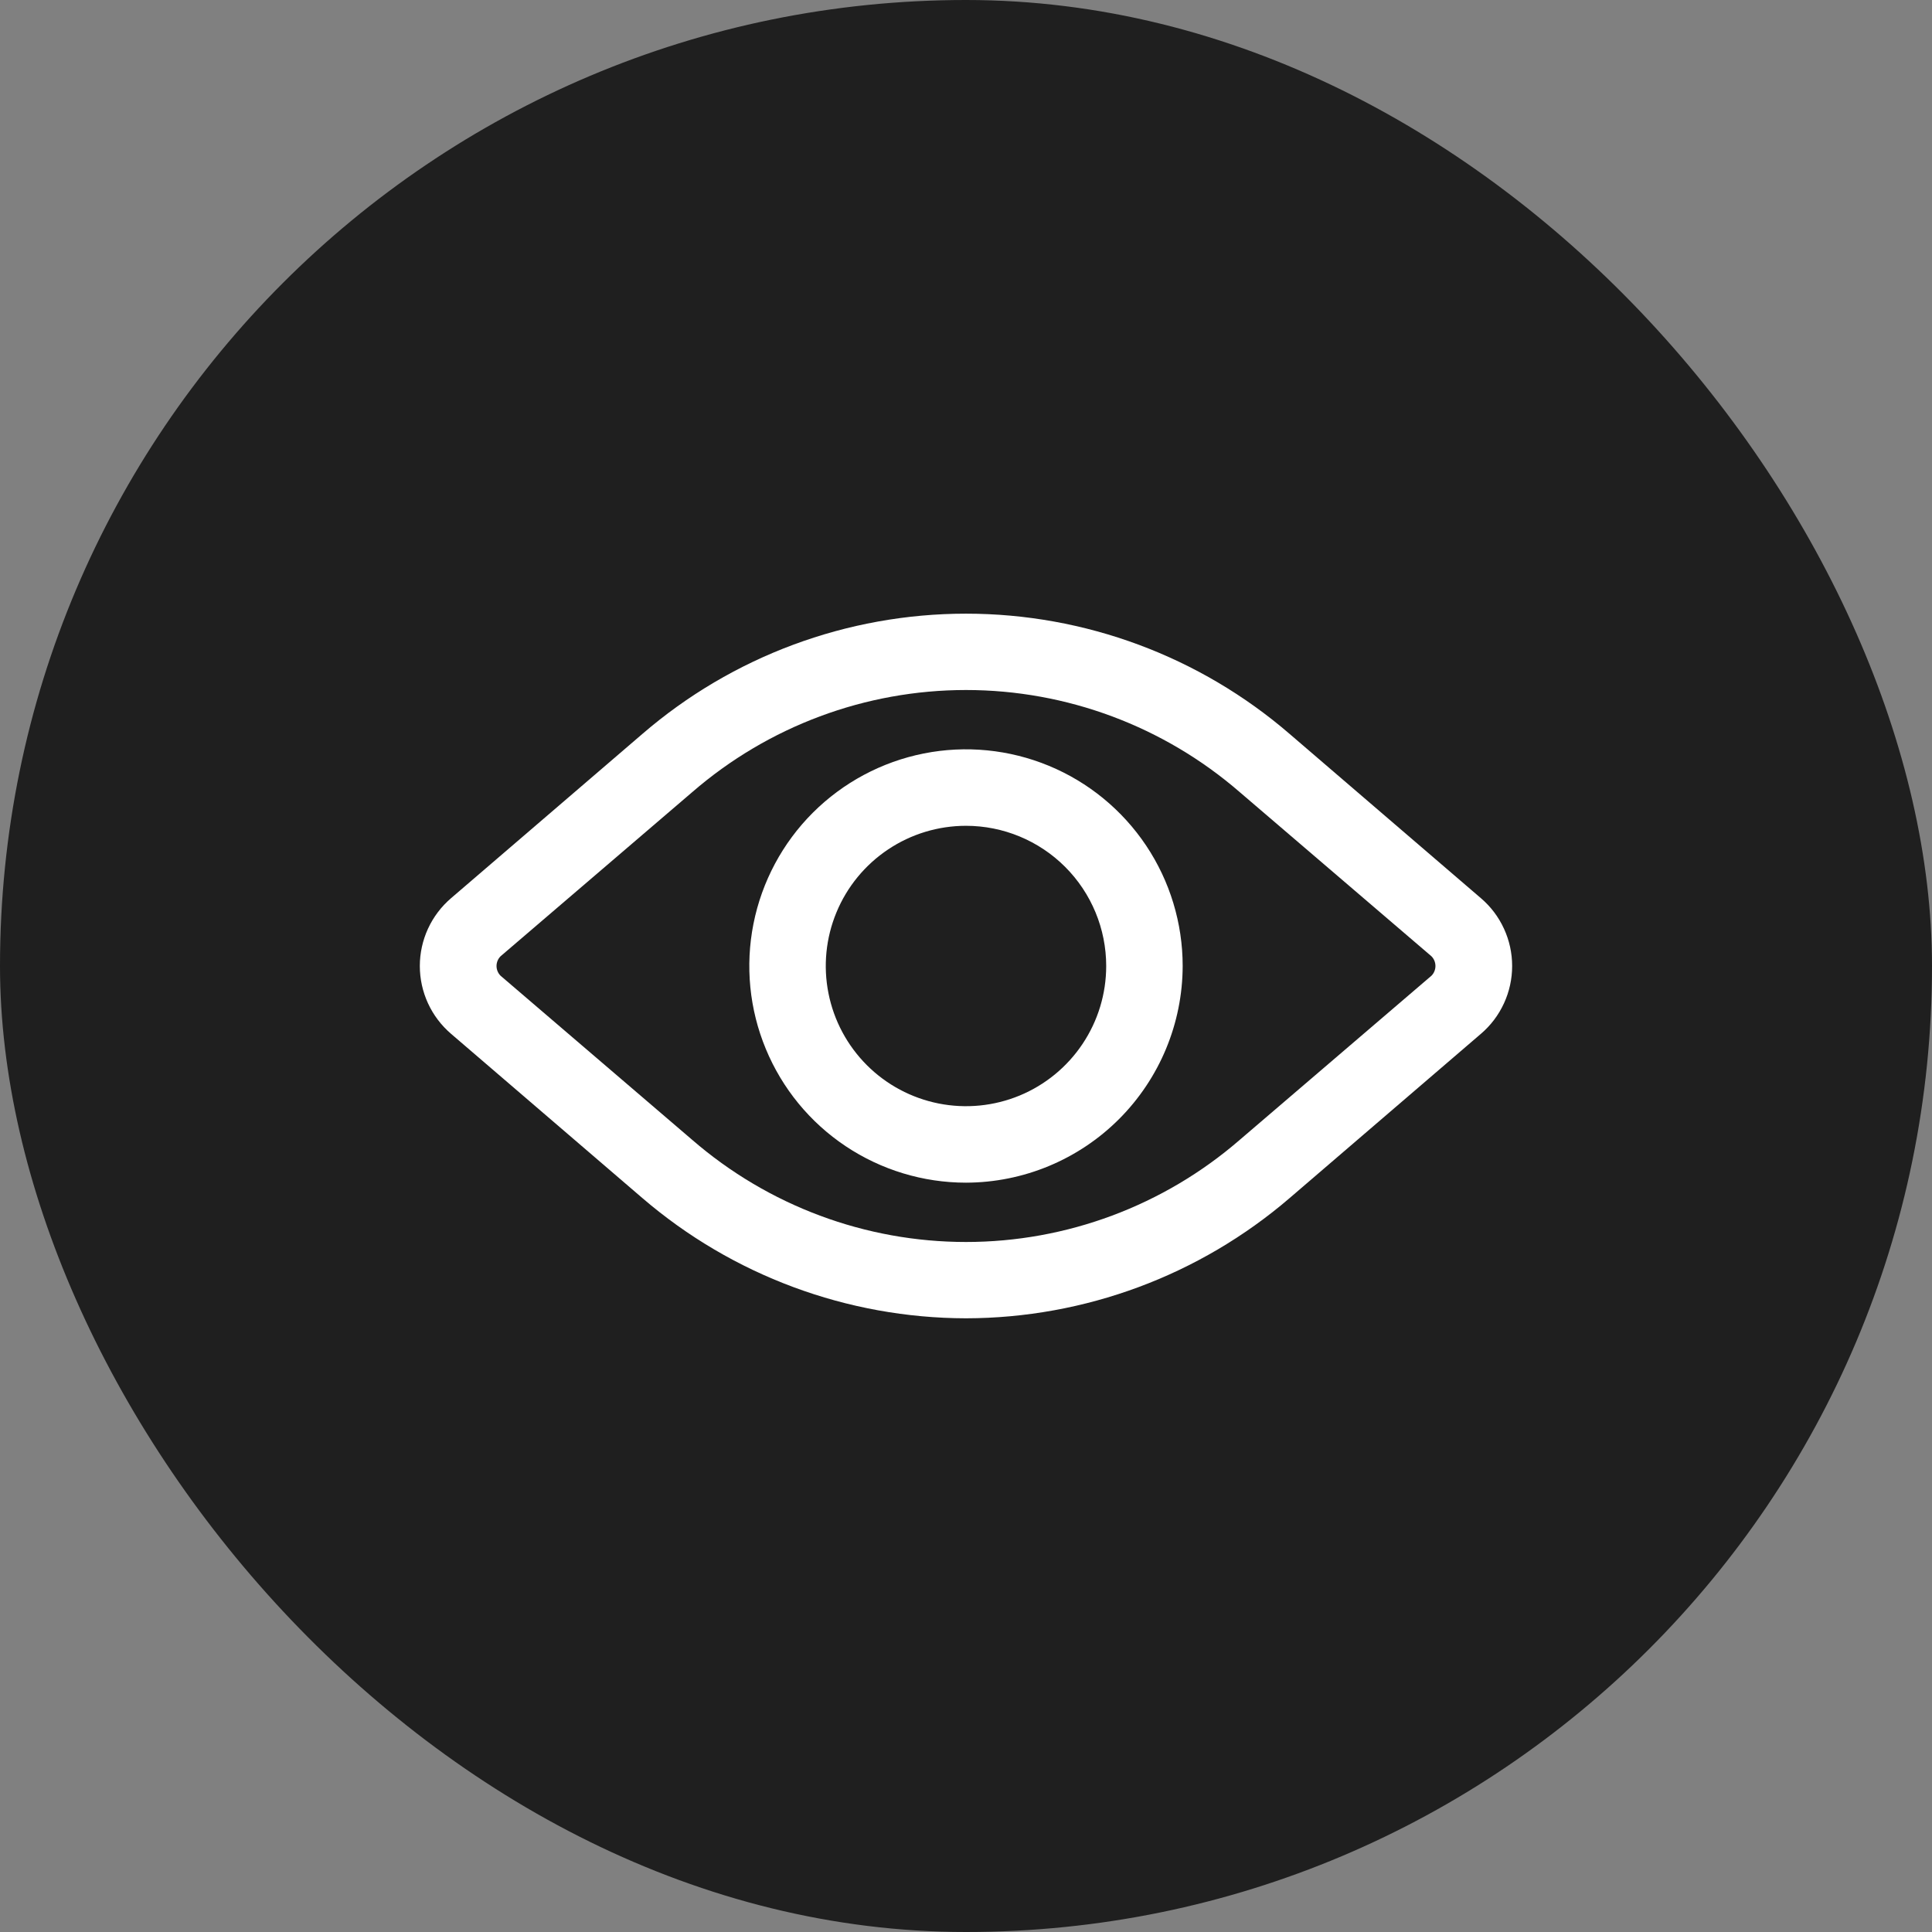 <?xml version="1.0" encoding="UTF-8"?> <svg xmlns="http://www.w3.org/2000/svg" width="60" height="60" viewBox="0 0 60 60" fill="none"><rect x="0" y="0" width="60" height="60" fill="#808080" stroke="none"/><rect width="60" height="60" rx="30" fill="#1F1F1F"></rect><path d="M30 40.941C26.31 40.934 22.744 39.609 19.946 37.204L14.008 32.106C13.704 31.846 13.46 31.523 13.292 31.159C13.125 30.796 13.038 30.4 13.038 30C13.038 29.6 13.125 29.204 13.292 28.841C13.46 28.477 13.704 28.154 14.008 27.894L19.946 22.796C22.74 20.384 26.308 19.058 30 19.058C33.691 19.058 37.259 20.384 40.054 22.796L45.991 27.894C46.296 28.154 46.54 28.477 46.707 28.841C46.875 29.204 46.961 29.6 46.961 30C46.961 30.4 46.875 30.796 46.707 31.159C46.54 31.523 46.296 31.846 45.991 32.106L40.054 37.204C37.255 39.609 33.69 40.934 30 40.941ZM21.497 35.399C23.858 37.444 26.876 38.571 30 38.571C33.123 38.571 36.142 37.444 38.502 35.399L44.456 30.301C44.535 30.221 44.579 30.113 44.579 30C44.579 29.887 44.535 29.779 44.456 29.699L38.502 24.601C36.142 22.555 33.123 21.429 30 21.429C26.876 21.429 23.858 22.555 21.497 24.601L15.544 29.699C15.465 29.779 15.42 29.887 15.42 30C15.42 30.113 15.465 30.221 15.544 30.301L21.497 35.399Z" fill="white"></path><path d="M30 36.729C28.669 36.729 27.368 36.334 26.261 35.595C25.154 34.856 24.292 33.805 23.783 32.575C23.273 31.346 23.14 29.992 23.4 28.687C23.66 27.382 24.3 26.183 25.241 25.242C26.183 24.301 27.382 23.66 28.687 23.4C29.992 23.14 31.345 23.274 32.575 23.783C33.804 24.292 34.855 25.155 35.595 26.261C36.334 27.368 36.729 28.669 36.729 30C36.725 31.783 36.014 33.492 34.753 34.754C33.492 36.015 31.783 36.725 30 36.729ZM30 25.646C29.139 25.646 28.297 25.901 27.581 26.38C26.865 26.858 26.306 27.538 25.977 28.334C25.647 29.129 25.561 30.005 25.729 30.849C25.897 31.694 26.312 32.47 26.921 33.079C27.53 33.688 28.306 34.102 29.15 34.27C29.995 34.438 30.87 34.352 31.666 34.023C32.462 33.693 33.142 33.135 33.62 32.419C34.099 31.703 34.354 30.861 34.354 30C34.354 28.845 33.895 27.738 33.078 26.921C32.262 26.105 31.154 25.646 30 25.646Z" fill="white"></path></svg> 